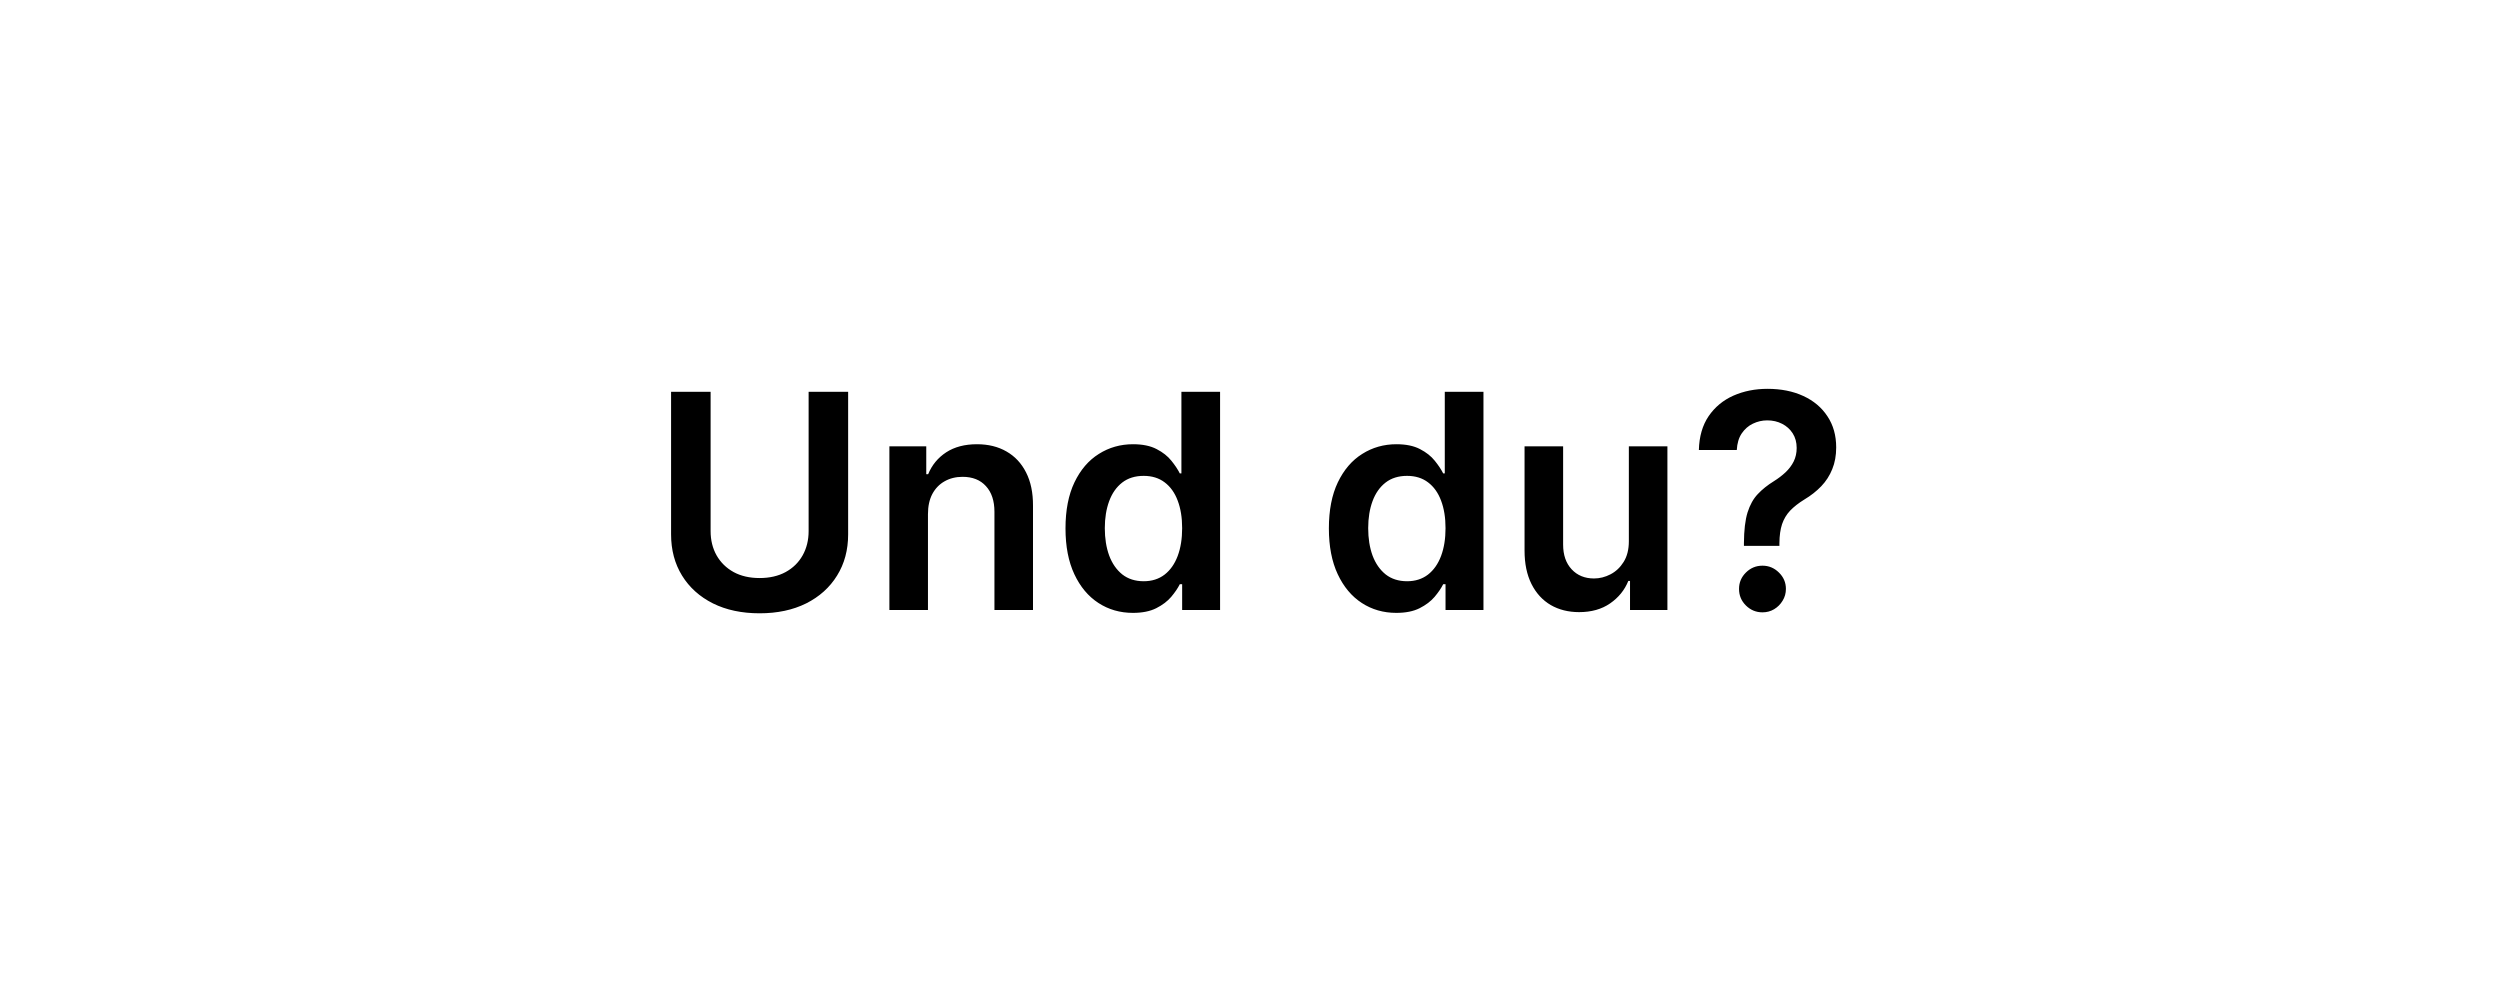 <svg xmlns="http://www.w3.org/2000/svg" width="250" height="100" viewBox="0 0 250 100" fill="none"><path d="M80.862 39.182H84.814V53.436C84.814 54.999 84.445 56.373 83.706 57.559C82.975 58.745 81.945 59.672 80.617 60.34C79.288 61 77.737 61.33 75.961 61.33C74.178 61.33 72.623 61 71.295 60.34C69.967 59.672 68.937 58.745 68.205 57.559C67.474 56.373 67.108 54.999 67.108 53.436V39.182H71.061V53.106C71.061 54.015 71.259 54.825 71.657 55.535C72.062 56.245 72.63 56.803 73.362 57.207C74.093 57.605 74.96 57.804 75.961 57.804C76.962 57.804 77.829 57.605 78.561 57.207C79.299 56.803 79.867 56.245 80.265 55.535C80.663 54.825 80.862 54.015 80.862 53.106V39.182ZM92.796 51.412V61H88.939V44.636H92.626V47.417H92.817C93.194 46.501 93.794 45.773 94.618 45.233C95.449 44.693 96.475 44.423 97.697 44.423C98.826 44.423 99.81 44.665 100.648 45.148C101.493 45.631 102.146 46.33 102.608 47.246C103.077 48.163 103.307 49.274 103.3 50.581V61H99.444V51.178C99.444 50.084 99.16 49.228 98.591 48.61C98.031 47.992 97.253 47.683 96.258 47.683C95.584 47.683 94.984 47.832 94.458 48.131C93.939 48.422 93.531 48.844 93.233 49.398C92.942 49.952 92.796 50.624 92.796 51.412ZM113.293 61.288C112.008 61.288 110.857 60.957 109.842 60.297C108.826 59.636 108.023 58.678 107.434 57.42C106.844 56.163 106.55 54.636 106.55 52.84C106.55 51.021 106.848 49.487 107.445 48.237C108.048 46.98 108.861 46.032 109.884 45.393C110.907 44.746 112.047 44.423 113.304 44.423C114.263 44.423 115.051 44.587 115.669 44.913C116.287 45.233 116.777 45.62 117.139 46.075C117.501 46.522 117.782 46.945 117.981 47.342H118.141V39.182H122.008V61H118.215V58.422H117.981C117.782 58.82 117.494 59.242 117.118 59.69C116.741 60.13 116.244 60.506 115.626 60.819C115.008 61.131 114.231 61.288 113.293 61.288ZM114.369 58.124C115.186 58.124 115.882 57.903 116.457 57.463C117.033 57.016 117.469 56.394 117.768 55.599C118.066 54.803 118.215 53.876 118.215 52.818C118.215 51.76 118.066 50.84 117.768 50.059C117.476 49.278 117.043 48.67 116.468 48.237C115.9 47.804 115.2 47.587 114.369 47.587C113.51 47.587 112.793 47.811 112.217 48.258C111.642 48.706 111.209 49.324 110.918 50.112C110.626 50.901 110.481 51.803 110.481 52.818C110.481 53.841 110.626 54.754 110.918 55.556C111.216 56.352 111.653 56.98 112.228 57.442C112.81 57.896 113.524 58.124 114.369 58.124ZM139.631 61.288C138.346 61.288 137.195 60.957 136.179 60.297C135.164 59.636 134.361 58.678 133.772 57.42C133.182 56.163 132.888 54.636 132.888 52.84C132.888 51.021 133.186 49.487 133.782 48.237C134.386 46.98 135.199 46.032 136.222 45.393C137.245 44.746 138.385 44.423 139.642 44.423C140.601 44.423 141.389 44.587 142.007 44.913C142.625 45.233 143.115 45.62 143.477 46.075C143.839 46.522 144.12 46.945 144.319 47.342H144.478V39.182H148.346V61H144.553V58.422H144.319C144.12 58.82 143.832 59.242 143.456 59.69C143.079 60.13 142.582 60.506 141.964 60.819C141.346 61.131 140.569 61.288 139.631 61.288ZM140.707 58.124C141.524 58.124 142.22 57.903 142.795 57.463C143.37 57.016 143.807 56.394 144.106 55.599C144.404 54.803 144.553 53.876 144.553 52.818C144.553 51.76 144.404 50.84 144.106 50.059C143.814 49.278 143.381 48.67 142.806 48.237C142.238 47.804 141.538 47.587 140.707 47.587C139.848 47.587 139.13 47.811 138.555 48.258C137.98 48.706 137.547 49.324 137.255 50.112C136.964 50.901 136.819 51.803 136.819 52.818C136.819 53.841 136.964 54.754 137.255 55.556C137.554 56.352 137.991 56.98 138.566 57.442C139.148 57.896 139.862 58.124 140.707 58.124ZM162.885 54.118V44.636H166.741V61H163.002V58.092H162.832C162.462 59.008 161.855 59.757 161.01 60.34C160.172 60.922 159.138 61.213 157.91 61.213C156.837 61.213 155.889 60.975 155.065 60.499C154.248 60.016 153.609 59.317 153.148 58.401C152.686 57.477 152.455 56.362 152.455 55.055V44.636H156.312V54.459C156.312 55.496 156.596 56.32 157.164 56.93C157.732 57.541 158.478 57.847 159.401 57.847C159.969 57.847 160.52 57.708 161.052 57.431C161.585 57.154 162.022 56.742 162.363 56.195C162.711 55.641 162.885 54.949 162.885 54.118ZM174.393 54.587V54.31C174.4 53.024 174.521 52.001 174.755 51.242C174.997 50.481 175.338 49.871 175.778 49.409C176.218 48.94 176.755 48.511 177.387 48.12C177.82 47.85 178.207 47.555 178.548 47.236C178.896 46.909 179.169 46.547 179.368 46.149C179.567 45.744 179.667 45.293 179.667 44.796C179.667 44.235 179.535 43.749 179.272 43.337C179.01 42.925 178.655 42.605 178.207 42.378C177.767 42.151 177.273 42.037 176.726 42.037C176.222 42.037 175.743 42.147 175.288 42.367C174.841 42.58 174.468 42.907 174.169 43.347C173.878 43.781 173.715 44.331 173.679 44.999H169.887C169.922 43.649 170.249 42.52 170.867 41.611C171.492 40.702 172.316 40.02 173.339 39.565C174.368 39.111 175.505 38.883 176.748 38.883C178.104 38.883 179.297 39.121 180.327 39.597C181.364 40.073 182.17 40.751 182.745 41.632C183.328 42.506 183.619 43.543 183.619 44.743C183.619 45.553 183.488 46.277 183.225 46.916C182.969 47.555 182.603 48.124 182.128 48.621C181.652 49.118 181.087 49.562 180.434 49.952C179.858 50.307 179.386 50.677 179.017 51.06C178.655 51.444 178.385 51.895 178.207 52.413C178.037 52.925 177.948 53.557 177.941 54.31V54.587H174.393ZM176.247 61.234C175.608 61.234 175.057 61.007 174.596 60.553C174.134 60.098 173.903 59.544 173.903 58.891C173.903 58.251 174.134 57.705 174.596 57.25C175.057 56.795 175.608 56.568 176.247 56.568C176.879 56.568 177.426 56.795 177.888 57.25C178.356 57.705 178.591 58.251 178.591 58.891C178.591 59.324 178.481 59.718 178.26 60.073C178.047 60.428 177.763 60.712 177.408 60.925C177.06 61.131 176.673 61.234 176.247 61.234Z" fill="black"></path></svg>